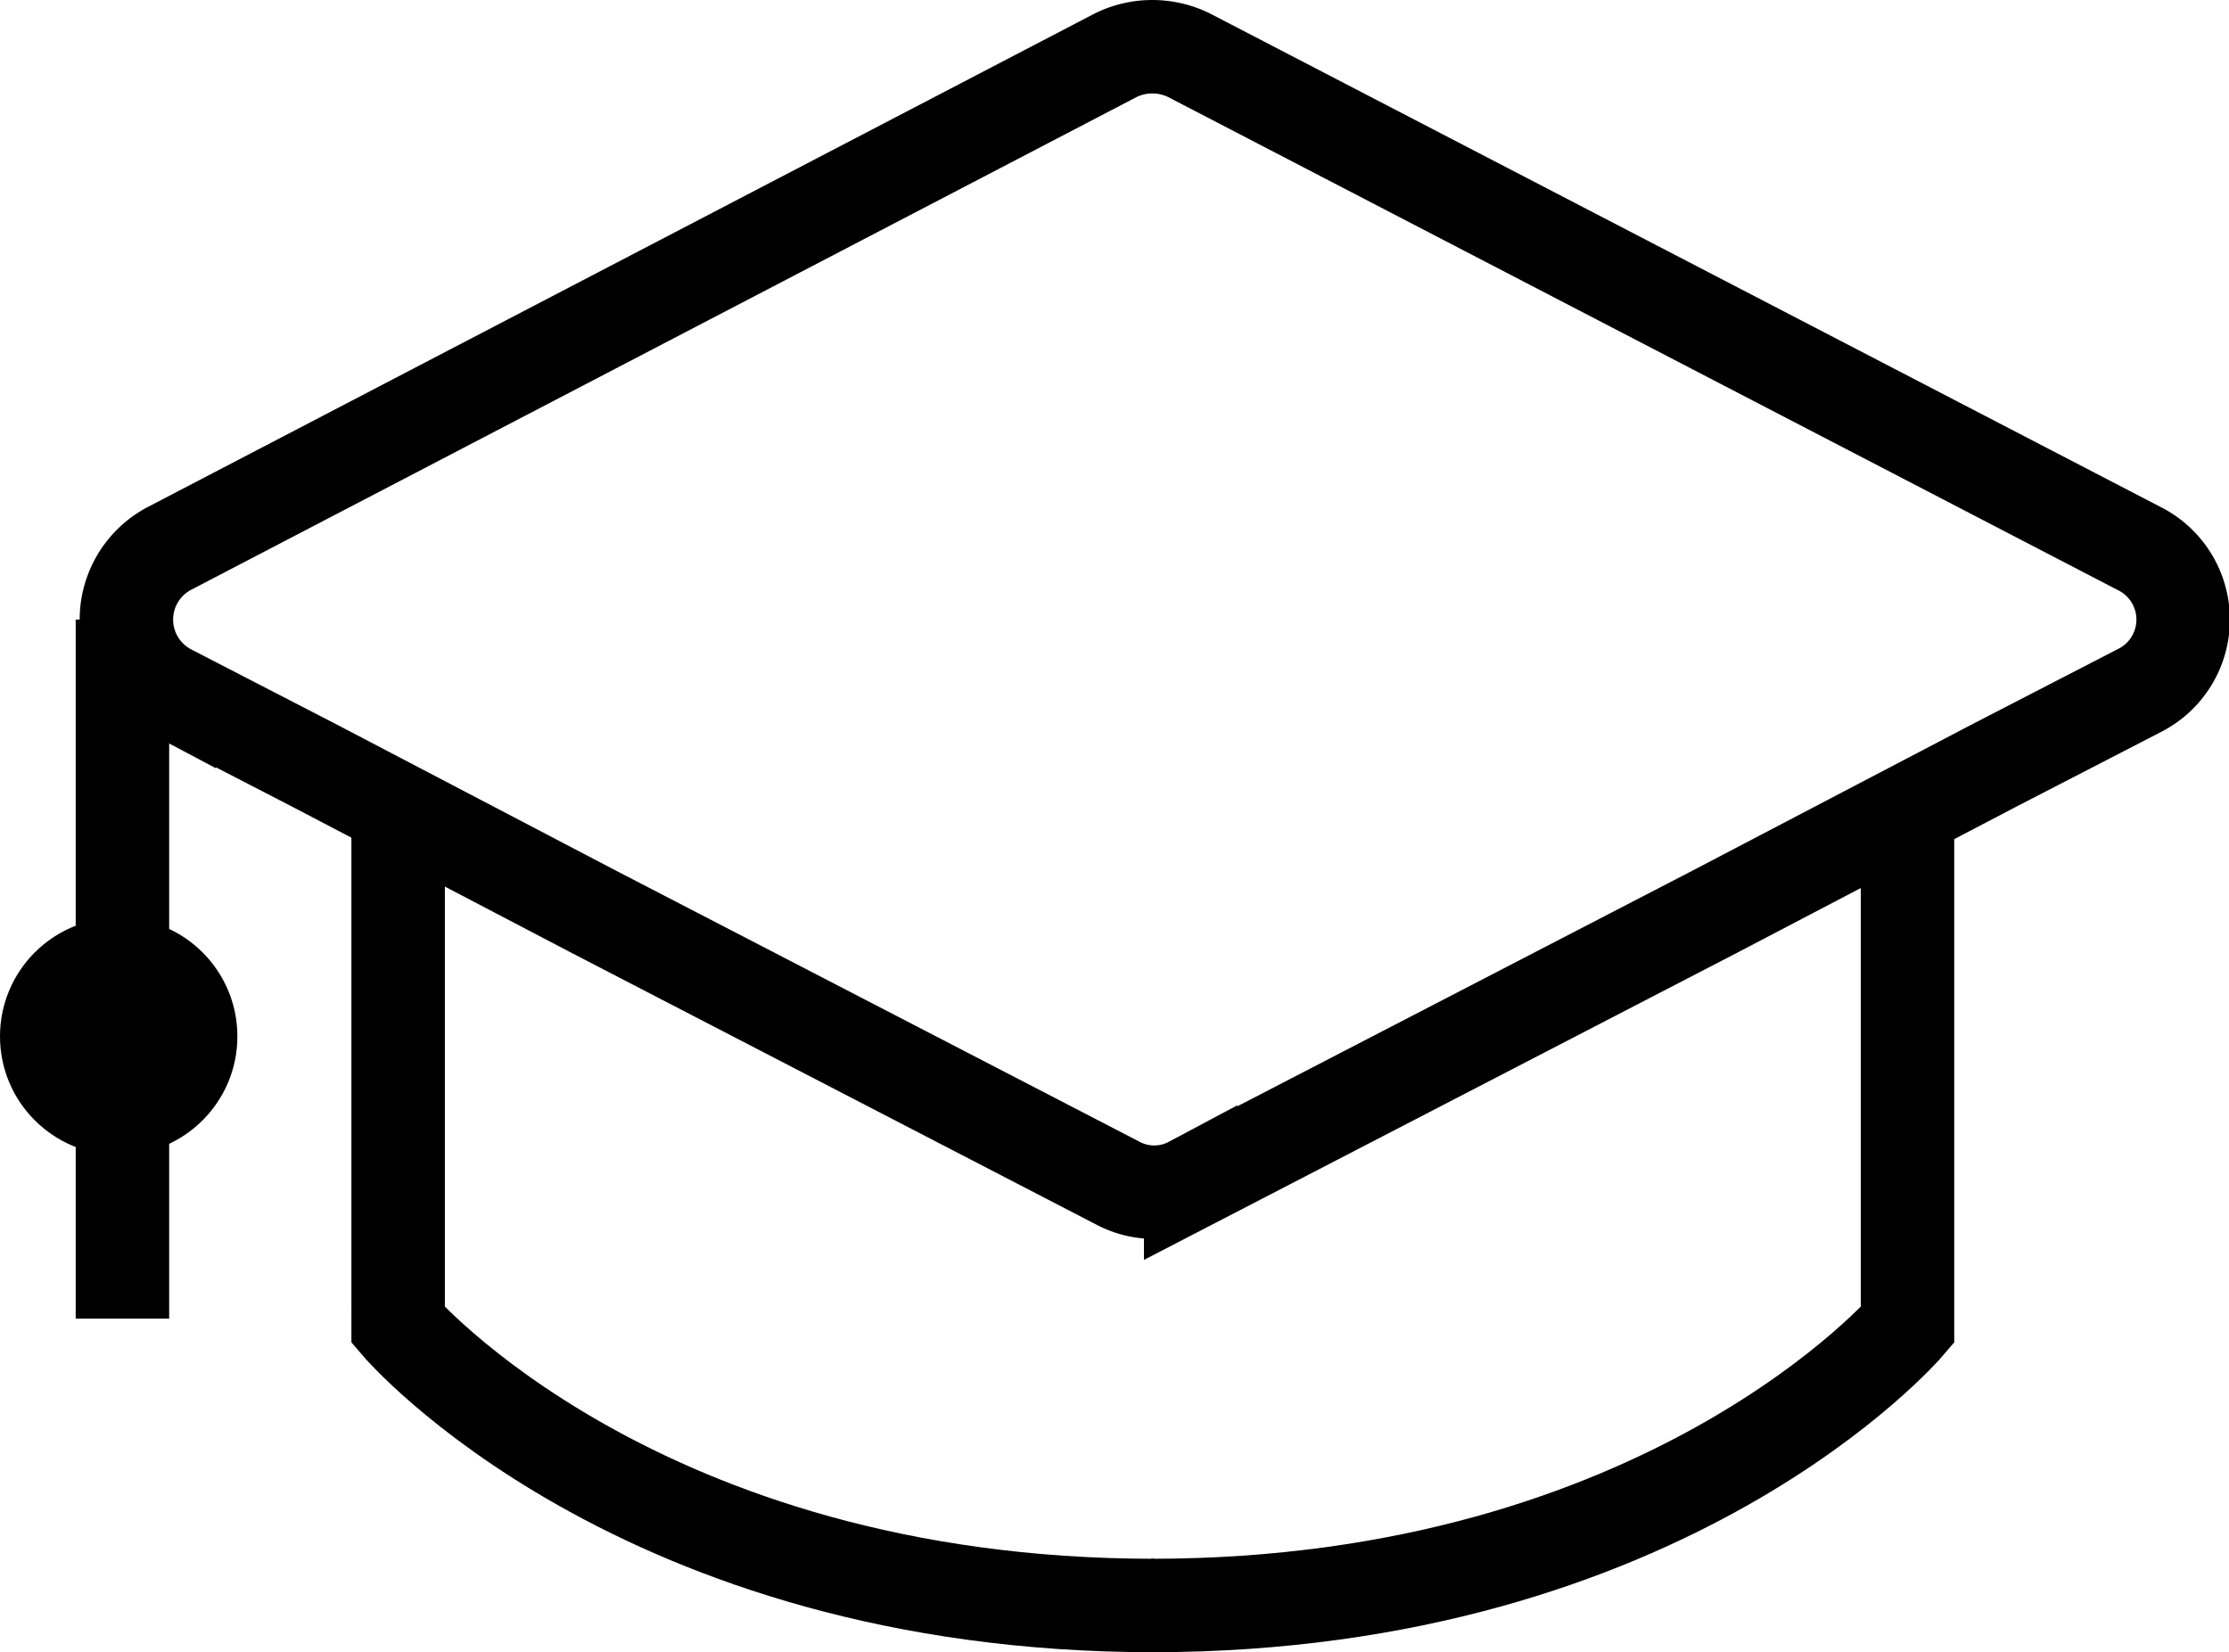 <?xml version="1.0" encoding="UTF-8"?> <svg xmlns="http://www.w3.org/2000/svg" viewBox="0 0 23.85 17.68"><defs><style>.cls-1{fill:none;stroke:#000;stroke-miterlimit:10;}</style></defs><title>Asset 11</title><g id="Layer_2" data-name="Layer 2"><g id="Layer_1-2" data-name="Layer 1"><path class="cls-1" d="M22.89,7.39l-1.55.8-3,1.57-5.6,2.9a.83.83,0,0,1-.78,0l-5.6-2.9-3-1.57-1.55-.8a.86.86,0,0,1,0-1.52L11.94.59a.89.89,0,0,1,.78,0L22.89,5.87A.85.85,0,0,1,22.89,7.39Z"></path><path class="cls-1" d="M12.32,17.18h0c5.53,0,8.09-3,8.09-3V8.66"></path><path class="cls-1" d="M12.35,17.18h0c-5.53,0-8.09-3-8.09-3V8.66"></path><line class="cls-1" x1="1.31" y1="6.63" x2="1.31" y2="14.11"></line><circle cx="1.27" cy="11.09" r="1.27"></circle></g></g></svg> 